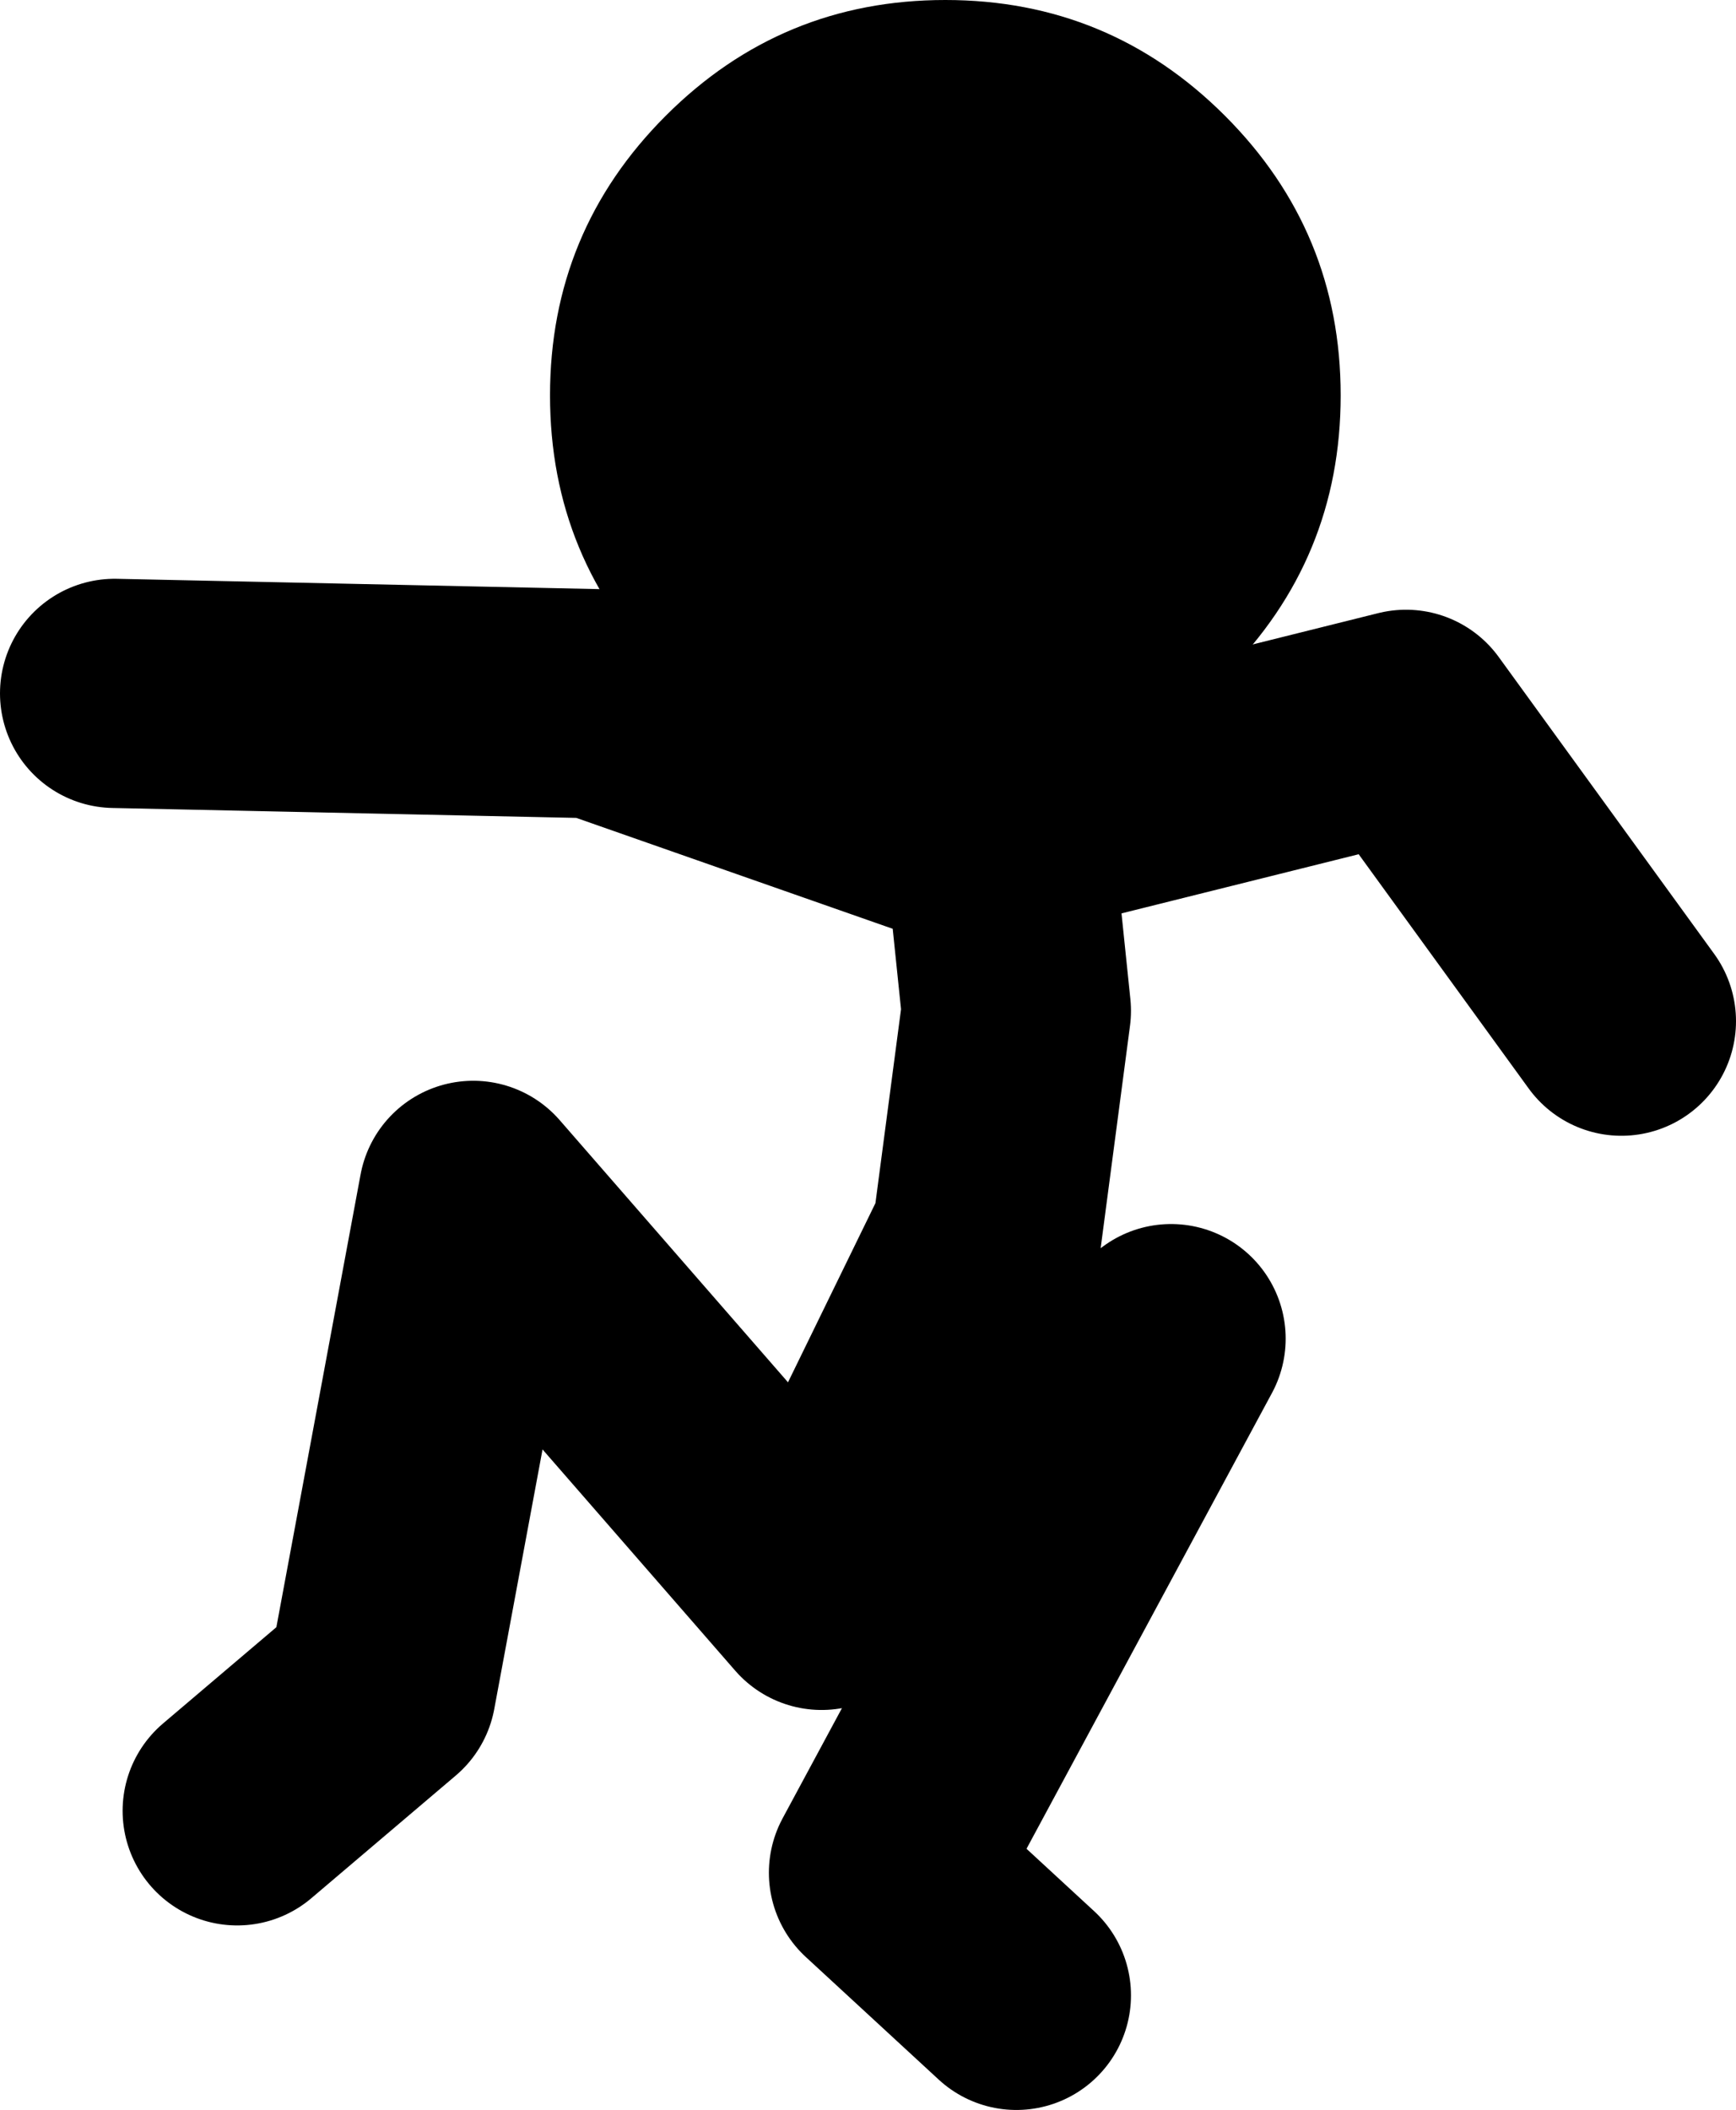 <?xml version="1.0" encoding="UTF-8" standalone="no"?>
<svg xmlns:xlink="http://www.w3.org/1999/xlink" height="92.05px" width="75.75px" xmlns="http://www.w3.org/2000/svg">
  <g transform="matrix(1.0, 0.0, 0.0, 1.0, -296.5, -104.4)">
    <path d="M355.0 121.65 Q355.0 128.8 349.95 133.85 348.25 135.55 346.35 136.65 L344.7 137.5 Q342.6 138.45 340.25 138.75 L337.75 138.9 Q330.6 138.9 325.55 133.85 320.5 128.8 320.5 121.65 320.5 114.5 325.55 109.45 330.6 104.4 337.75 104.4 344.9 104.4 349.95 109.45 355.0 114.5 355.0 121.65" fill="#000000" fill-rule="evenodd" stroke="none"/>
    <path d="M301.5 134.65 L322.55 135.1 340.1 141.25 340.0 140.45 357.85 136.0 367.25 148.95 M340.4 141.35 L340.1 141.25 340.85 148.5 339.55 158.35 332.35 173.1 M340.85 191.45 L335.05 186.1 347.6 162.8 332.35 174.0 317.15 156.55 313.15 178.05 306.85 183.4" fill="none" stroke="#000000" stroke-linecap="round" stroke-linejoin="round" stroke-width="10.0"/>
  </g>
</svg>
